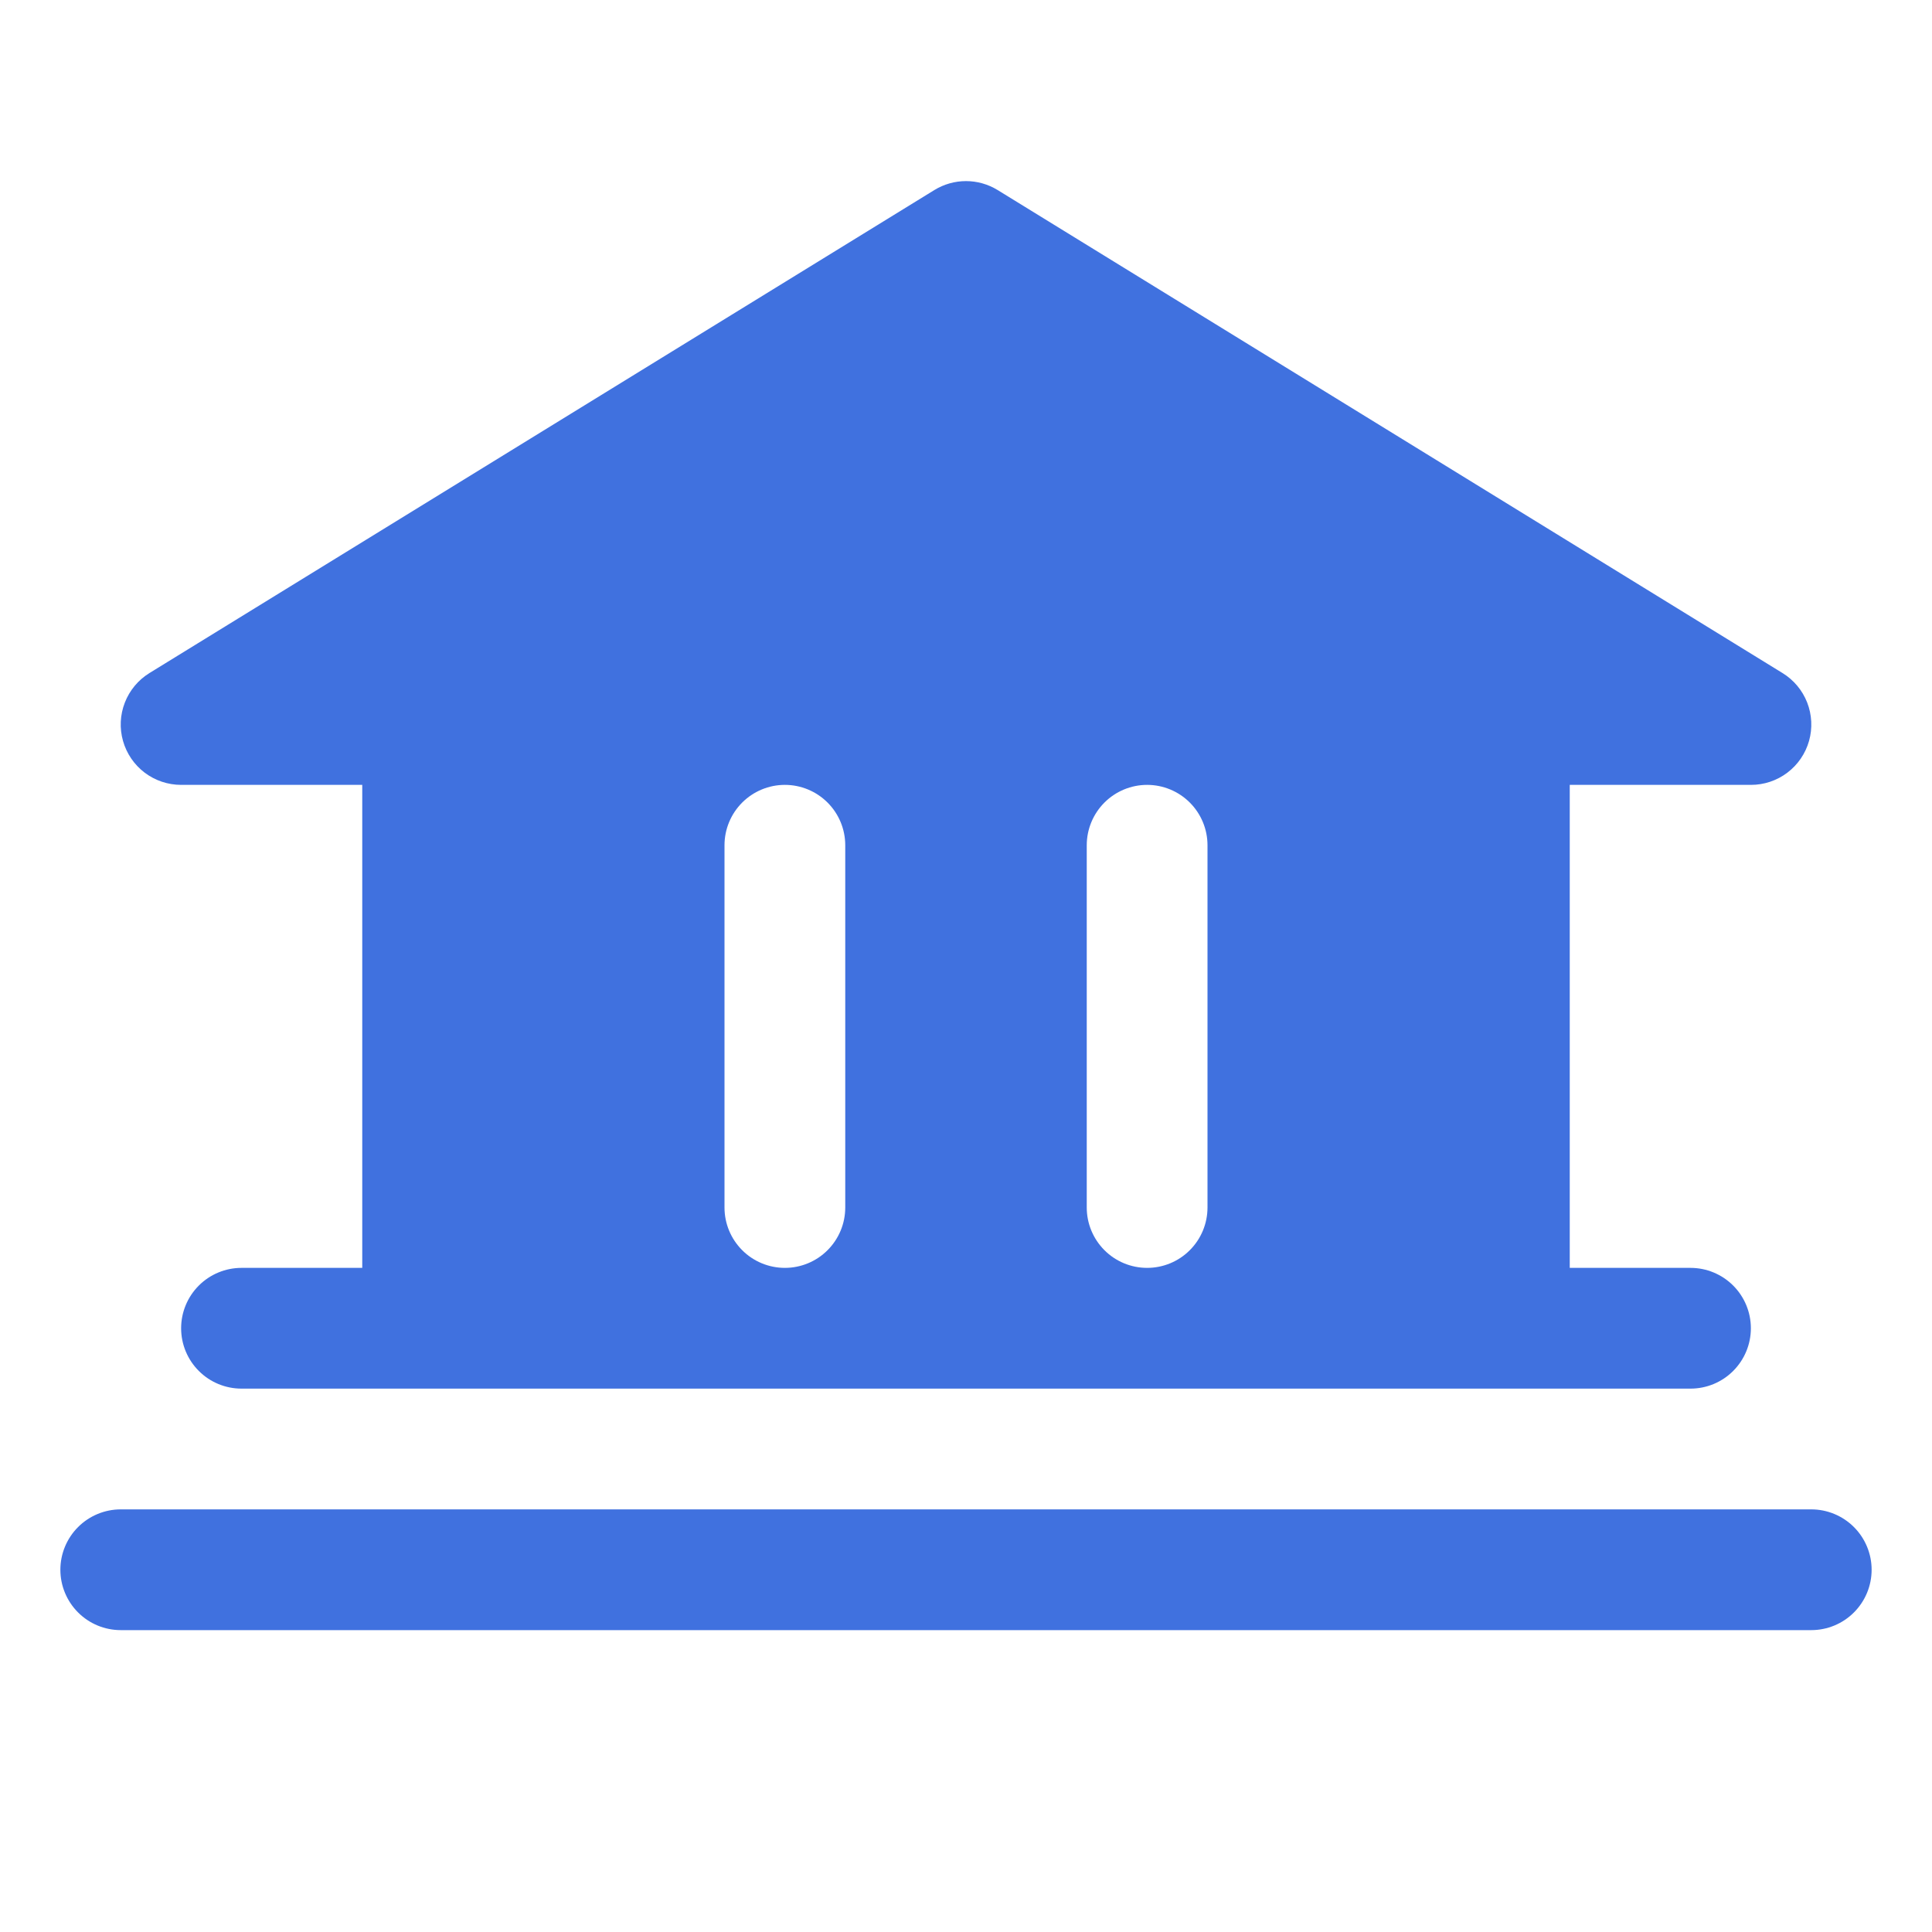 <svg width="64" height="64" viewBox="0 0 64 64" fill="none" xmlns="http://www.w3.org/2000/svg">
<path d="M62 52C62 52.531 61.789 53.039 61.414 53.414C61.039 53.79 60.53 54 60 54H4C3.47 54 2.961 53.79 2.586 53.414C2.211 53.039 2 52.531 2 52C2 51.47 2.211 50.961 2.586 50.586C2.961 50.211 3.47 50 4 50H60C60.53 50 61.039 50.211 61.414 50.586C61.789 50.961 62 51.47 62 52ZM4.075 24.545C3.956 24.126 3.977 23.679 4.136 23.273C4.294 22.867 4.581 22.523 4.952 22.295L30.953 6.295C31.268 6.102 31.63 5.999 32 5.999C32.37 5.999 32.732 6.102 33.047 6.295L59.047 22.295C59.419 22.523 59.706 22.866 59.865 23.272C60.023 23.678 60.045 24.125 59.927 24.544C59.808 24.964 59.556 25.333 59.208 25.596C58.86 25.859 58.436 26.001 58 26H52V42H56C56.53 42 57.039 42.211 57.414 42.586C57.789 42.961 58 43.47 58 44C58 44.531 57.789 45.039 57.414 45.414C57.039 45.79 56.53 46 56 46H8C7.47 46 6.961 45.79 6.586 45.414C6.211 45.039 6 44.531 6 44C6 43.47 6.211 42.961 6.586 42.586C6.961 42.211 7.47 42 8 42H12V26H6C5.564 26 5.141 25.858 4.793 25.596C4.446 25.333 4.194 24.964 4.075 24.545ZM36 40C36 40.531 36.211 41.039 36.586 41.414C36.961 41.79 37.47 42 38 42C38.53 42 39.039 41.79 39.414 41.414C39.789 41.039 40 40.531 40 40V28C40 27.47 39.789 26.961 39.414 26.586C39.039 26.211 38.53 26 38 26C37.47 26 36.961 26.211 36.586 26.586C36.211 26.961 36 27.47 36 28V40ZM24 40C24 40.531 24.211 41.039 24.586 41.414C24.961 41.79 25.47 42 26 42C26.53 42 27.039 41.79 27.414 41.414C27.789 41.039 28 40.531 28 40V28C28 27.47 27.789 26.961 27.414 26.586C27.039 26.211 26.53 26 26 26C25.47 26 24.961 26.211 24.586 26.586C24.211 26.961 24 27.47 24 28V40Z" fill="#4071DF"/>
</svg>
